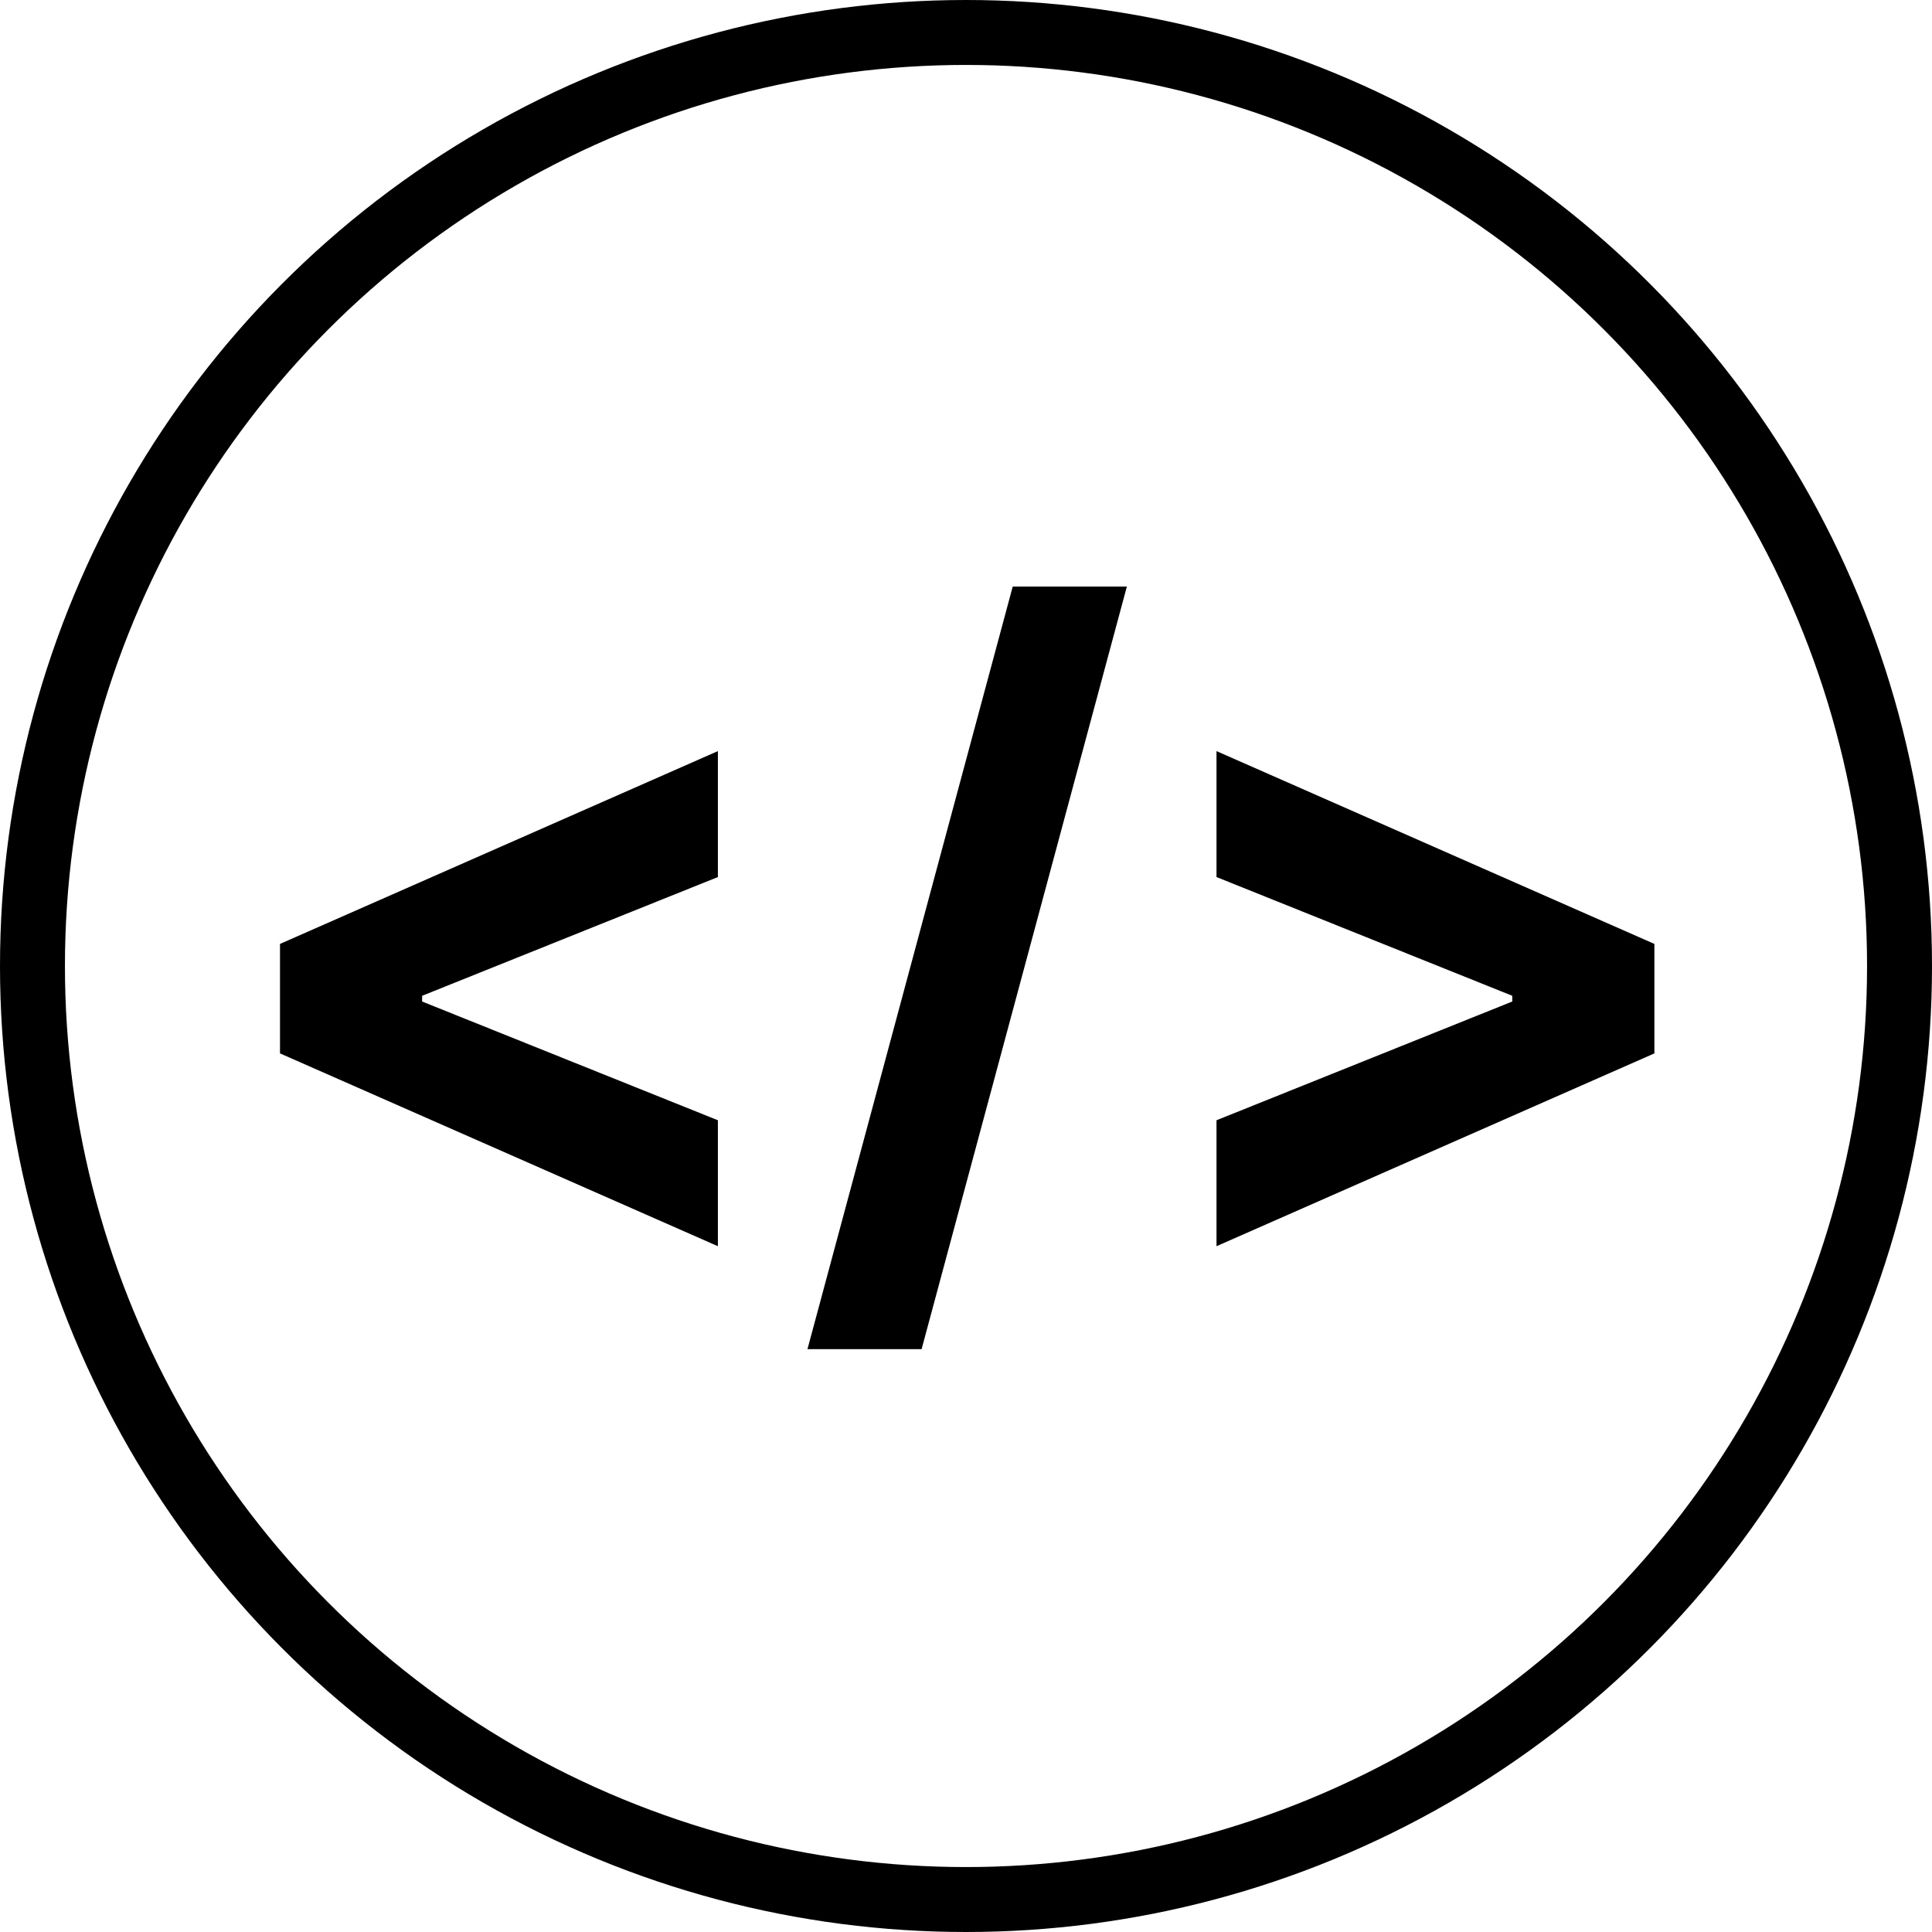 <?xml version="1.0" encoding="UTF-8"?> <svg xmlns="http://www.w3.org/2000/svg" width="595" height="595" viewBox="0 0 595 595" fill="none"><circle cx="297.5" cy="297.5" r="287.5" stroke="black" stroke-width="20"></circle><path d="M86.232 324.414V290.7L221.089 231.317V270.107L128.758 307.174L130.003 305.162V309.951L128.758 307.94L221.089 345.006V383.797L86.232 324.414ZM347.039 180.649L283.825 415.5H248.674L311.888 180.649H347.039ZM509.504 324.414L374.647 383.797V345.006L466.979 307.94L465.733 309.951V305.162L466.979 307.174L374.647 270.107V231.317L509.504 290.7V324.414Z" fill="black"></path></svg> 